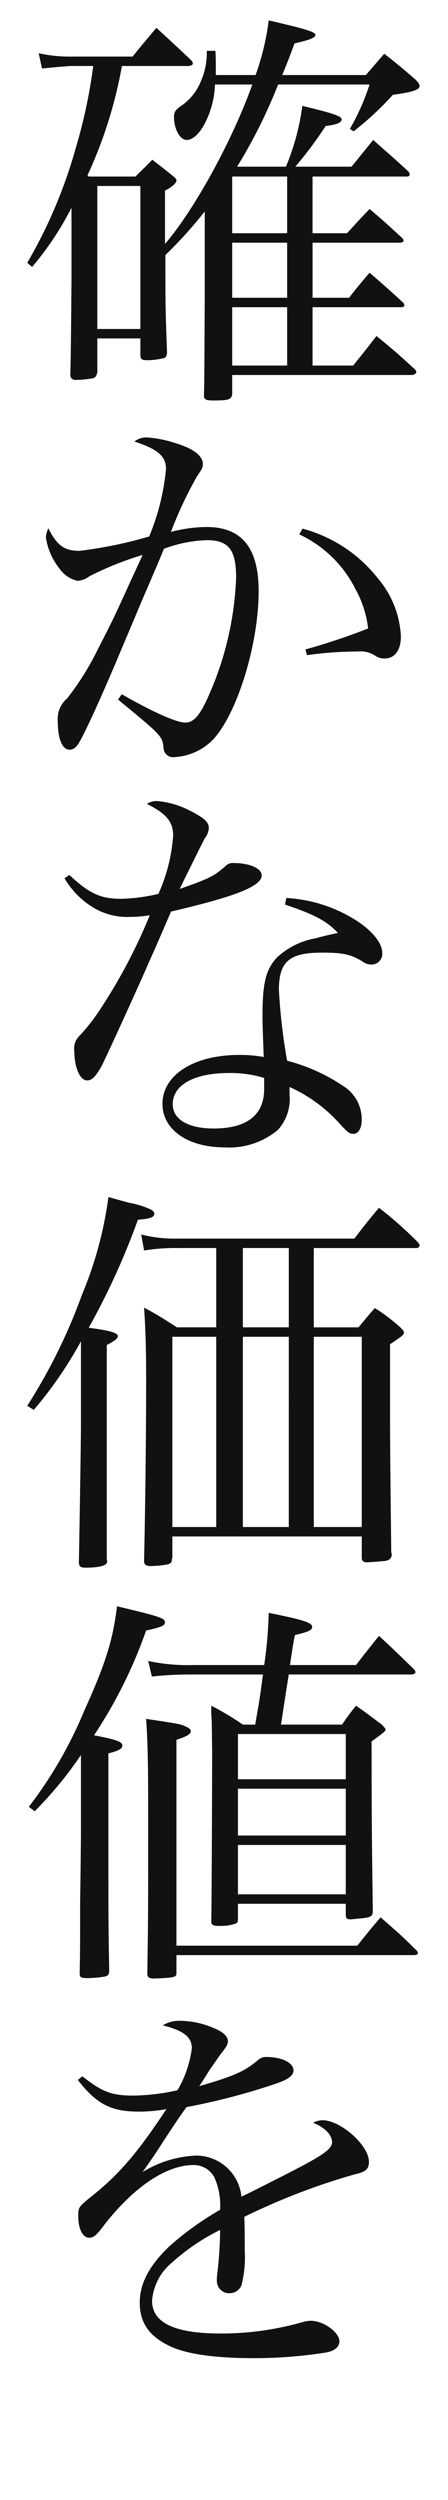 <svg xmlns="http://www.w3.org/2000/svg" viewBox="0 0 44 245"><title>確かな価値を。</title><path d="M34.081,22.857c.926-1.007,1.248-1.369,2.215-2.376,1.449,1.208,1.852,1.611,3.221,2.859a.442.442,0,0,1,.121.242c0,.121-.161.201-.403.201h-8.536V29.179h3.584c.845-1.087,1.127-1.409,2.013-2.456,1.449,1.248,1.852,1.611,3.261,2.899a.48.48,0,0,1,.161.322c0,.08-.121.161-.322.161H30.698v5.718h3.986c1.006-1.248,1.329-1.651,2.295-2.899,1.611,1.329,2.094,1.731,3.624,3.141.201.161.282.282.282.403,0,.161-.242.282-.523.282H22.806v1.892c-.08.523-.402.604-1.812.604-.684,0-.845-.04-.966-.362.041-1.731.041-1.731.081-10.147V20.723a42.082,42.082,0,0,1-3.865,4.268c0,5.033,0,5.033.161,9.583-.041.322-.121.483-.322.523a6.806,6.806,0,0,1-1.731.201c-.403,0-.564-.121-.564-.483V33.165H9.559v3.302c-.081.362-.161.523-.443.604a10.909,10.909,0,0,1-1.651.161.502.502,0,0,1-.564-.403q.061-1.45.121-9.422V20.361A30.267,30.267,0,0,1,3.157,26.159l-.483-.403a47.764,47.764,0,0,0,4.751-11.194A51.767,51.767,0,0,0,9.156,6.469H6.982c-.242,0-1.168.081-2.859.242L3.801,5.221a14.403,14.403,0,0,0,3.383.322h5.838c1.007-1.248,1.329-1.611,2.336-2.818,1.49,1.369,1.933,1.772,3.463,3.221a.536.536,0,0,1,.12.282c0,.121-.201.242-.483.242h-6.483a43.769,43.769,0,0,1-3.382,10.71l.121.121H13.304c.725-.725.966-.926,1.651-1.651.926.725,1.208.926,2.094,1.651.202.161.282.282.282.403,0,.242-.564.725-1.127.966v5.234c2.859-3.302,6.643-10.187,8.576-15.623h-3.664A8.968,8.968,0,0,1,20.069,12.187c-.523.966-1.168,1.53-1.732,1.53-.644,0-1.248-1.047-1.248-2.255,0-.443.121-.684.644-1.047A5.315,5.315,0,0,0,19.746,7.919a6.962,6.962,0,0,0,.564-2.939h.846c.04.684.04,1.007.04,1.53V7.355h3.906A25.041,25.041,0,0,0,26.39,2c3.503.805,4.59,1.127,4.59,1.409s-.483.483-2.054.846c-.523,1.409-.644,1.731-1.208,3.1h8.214c.765-.886,1.007-1.168,1.812-2.094,1.41,1.127,1.812,1.449,3.06,2.537.322.322.403.483.403.644,0,.362-.765.604-2.618.846a29.626,29.626,0,0,1-3.865,3.584l-.362-.242a22.058,22.058,0,0,0,1.933-4.349h-8.979a50.942,50.942,0,0,1-4.027,8.053h4.792a23.198,23.198,0,0,0,1.61-5.959c3.02.725,3.865,1.007,3.865,1.329s-.523.523-1.57.644a39.195,39.195,0,0,1-2.98,3.986h5.516c.926-1.127,1.208-1.49,2.134-2.617,1.45,1.288,1.933,1.691,3.382,3.02a.555.555,0,0,1,.202.362.225.225,0,0,1-.242.201h-9.301v5.557ZM9.559,32.239h4.227V18.227H9.559ZM28.202,22.857v-5.557H22.806v5.557ZM22.806,29.179h5.396V23.783H22.806Zm5.396.926H22.806v5.718h5.396Z" style="fill:#111"/><path d="M14.008,54.382a31.16,31.16,0,0,0-5.234,2.094,2.107,2.107,0,0,1-1.168.443,2.976,2.976,0,0,1-1.772-1.208,6.39,6.39,0,0,1-1.329-3.06,2.676,2.676,0,0,1,.242-.886c.846,1.691,1.571,2.215,3.06,2.215a41.641,41.641,0,0,0,6.845-1.409,22.711,22.711,0,0,0,1.651-6.603c0-1.248-.765-1.933-3.1-2.698a1.82,1.82,0,0,1,1.208-.403,11.031,11.031,0,0,1,2.697.523c1.812.523,2.819,1.248,2.819,2.094,0,.322-.08.483-.564,1.168a38.999,38.999,0,0,0-2.577,5.476,14.02,14.02,0,0,1,3.503-.483c3.463,0,5.114,2.054,5.114,6.281,0,5.154-2.054,11.838-4.389,14.455a5.703,5.703,0,0,1-3.865,1.812.936.936,0,0,1-1.087-.926c-.12-1.127-.201-1.208-4.469-4.711l.362-.523c3.1,1.772,5.396,2.778,6.241,2.778.926,0,1.57-.846,2.617-3.382a31.146,31.146,0,0,0,2.376-10.831c0-2.698-.725-3.664-2.859-3.664a13.033,13.033,0,0,0-4.228.846c-.564,1.369-.564,1.369-2.335,5.476-.161.403-.966,2.295-2.375,5.637-1.61,3.785-2.939,6.684-3.584,7.811-.282.523-.604.765-.966.765-.725,0-1.168-1.047-1.168-2.778a2.644,2.644,0,0,1,.926-2.255,27.029,27.029,0,0,0,2.98-4.751c1.53-2.98,1.53-2.98,3.221-6.684Zm15.703-2.577a13.996,13.996,0,0,1,7.369,4.832,9.492,9.492,0,0,1,2.295,5.718c0,1.369-.605,2.174-1.611,2.174a1.524,1.524,0,0,1-.926-.282,2.6,2.6,0,0,0-1.651-.403,35.61,35.61,0,0,0-5.033.362l-.161-.564a61.298,61.298,0,0,0,6.161-2.054,10.339,10.339,0,0,0-1.248-3.865,11.685,11.685,0,0,0-5.516-5.355Z" style="fill:#111"/><path d="M6.818,85.746c1.933,1.812,3.06,2.335,5.074,2.335a17.622,17.622,0,0,0,3.664-.483,16.66,16.66,0,0,0,1.449-5.718c0-1.329-.644-2.134-2.577-3.1a1.711,1.711,0,0,1,.966-.282,8.457,8.457,0,0,1,3.222.926c1.369.684,1.892,1.127,1.892,1.691a1.719,1.719,0,0,1-.403,1.047c-.161.322-1.006,1.973-2.456,4.953,2.98-1.047,3.342-1.248,4.47-2.215a.989.989,0,0,1,.846-.322c1.57,0,2.737.523,2.737,1.208,0,1.047-2.496,2.054-8.898,3.543-.363.805-1.047,2.456-2.134,4.872-1.208,2.778-4.308,9.543-4.671,10.227-.604,1.087-.966,1.45-1.449,1.45-.685,0-1.248-1.248-1.248-2.859a1.708,1.708,0,0,1,.443-1.45A18.047,18.047,0,0,0,9.677,99.154a53.413,53.413,0,0,0,5.033-9.462,11.936,11.936,0,0,1-1.893.161,6.516,6.516,0,0,1-3.543-.846,8.221,8.221,0,0,1-2.939-2.939ZM28.118,88a14.228,14.228,0,0,1,6.885,2.214c1.57,1.007,2.536,2.215,2.536,3.141a1.05,1.05,0,0,1-1.047,1.168,1.52,1.52,0,0,1-.926-.322c-1.128-.684-1.893-.846-3.946-.846-3.221,0-4.227.886-4.227,3.664a57.509,57.509,0,0,0,.805,6.926,18.151,18.151,0,0,1,5.717,2.617,3.839,3.839,0,0,1,1.611,3.181c0,.805-.322,1.369-.806,1.369-.402,0-.564-.121-1.409-1.047a14.643,14.643,0,0,0-4.872-3.543v.765a4.517,4.517,0,0,1-1.128,3.423,7.433,7.433,0,0,1-5.235,1.731c-3.624,0-6.12-1.731-6.12-4.268,0-2.819,3.06-4.792,7.53-4.792a13.017,13.017,0,0,1,2.416.201c-.121-3.181-.121-3.503-.121-3.986,0-3.302.322-4.55,1.409-5.758a7.527,7.527,0,0,1,3.825-1.892c.604-.161.684-.201,2.174-.523-1.087-1.168-2.335-1.812-5.194-2.778Zm-2.175,17.636a11.246,11.246,0,0,0-3.462-.483c-3.423,0-5.516,1.168-5.516,3.06,0,1.49,1.53,2.376,4.026,2.376,3.262,0,4.952-1.329,4.952-3.865Z" style="fill:#111"/><path d="M2.674,137.764a54.292,54.292,0,0,0,5.355-10.831,37.513,37.513,0,0,0,2.618-9.623c.886.242,1.611.443,2.054.564a8.319,8.319,0,0,1,2.174.684c.12.081.282.242.282.362,0,.362-.403.524-1.61.604a70.876,70.876,0,0,1-4.832,10.59c2.094.282,2.859.483,2.859.846q0,.302-1.087.846V152.863a.243.243,0,0,1,.04.161c0,.403-.805.604-2.134.604-.483,0-.645-.121-.645-.564.081-4.348.202-12.039.202-13.448v-8.174a39.494,39.494,0,0,1-4.63,6.724Zm14.254,12.804v1.973a.302.302,0,0,1-.04.201c0,.362-.081.443-.403.564a10.15,10.15,0,0,1-1.731.161c-.403,0-.604-.161-.604-.443v-.08c.121-5.234.202-12.683.202-17.435,0-3.141-.04-4.993-.202-7.368,1.409.765,1.852,1.047,3.221,1.933h3.865v-7.771H17.371a19.008,19.008,0,0,0-3.221.242l-.282-1.57a13.09,13.09,0,0,0,3.503.403H34.805c1.047-1.369,1.369-1.772,2.416-3.02a38.364,38.364,0,0,1,3.745,3.302c.161.161.242.282.242.403a.299.299,0,0,1-.242.242H30.819v7.771H35.208c.684-.805.885-1.087,1.61-1.892a18.372,18.372,0,0,1,2.497,1.892c.282.282.362.403.362.523,0,.201-.202.362-1.369,1.127v7.167c0,2.174.04,6.563.12,13.207a.781.781,0,0,1,.041.282.523.523,0,0,1-.322.483c-.201.121-.403.121-2.094.242-.362,0-.523-.161-.523-.443V150.568Zm4.308-.926V130.999H16.928v18.643Zm2.618-19.569h4.509v-7.771H23.854Zm4.509.926H23.854v18.643h4.509Zm7.167,18.643V130.999h-4.711v18.643Z" style="fill:#111"/><path d="M2.835,177.059A41.636,41.636,0,0,0,8.311,167.557c2.054-4.51,2.778-6.845,3.181-10.147,4.228,1.007,4.711,1.168,4.711,1.57,0,.322-.362.483-1.852.805a46.126,46.126,0,0,1-5.114,10.268c2.295.443,2.778.644,2.778,1.007,0,.322-.403.524-1.369.765v8.093c0,8.576,0,8.576.081,13.287-.04.322-.121.403-.403.483a10.495,10.495,0,0,1-1.691.161c-.725,0-.806-.081-.806-.483v-.121c.041-2.174.041-2.174.041-6.764.041-2.698.041-2.698.081-6.563V171.986a37.247,37.247,0,0,1-4.55,5.516Zm14.495,16.146v.121c0,.443-.161.483-2.174.564-.523,0-.685-.121-.685-.483v-.161c.081-5.677.081-5.677.081-15.26,0-5.476-.041-7.087-.201-9.543,3.221.483,3.462.523,3.906.765.322.121.483.282.483.443,0,.282-.322.483-1.41.846v20.173H35.087c1.007-1.248,1.288-1.611,2.295-2.778,1.61,1.409,2.094,1.812,3.544,3.261a.444.444,0,0,1,.12.242c0,.121-.12.201-.443.201H17.33Zm16.267-24.199a21.98,21.98,0,0,1,1.37-1.852c1.167.805,1.49,1.087,2.536,1.852.362.403.362.403.362.483,0,.161-.161.282-1.369,1.168,0,7.811.041,10.63.121,16.71-.04.443-.242.564-1.369.644-.403.04-.725.08-.765.08h-.081c-.322,0-.443-.121-.443-.443V186.562H23.371v1.45c0,.322-.041.403-.202.483a4.462,4.462,0,0,1-1.53.242c-.725,0-.886-.08-.886-.443v-.08c.041-2.617.081-13.569.081-16.589l-.04-3.02a12.566,12.566,0,0,1-.041-1.45,27.345,27.345,0,0,1,3.1,1.852H25.061c.523-2.939.523-3.1.765-4.912h-6.966a35.438,35.438,0,0,0-3.946.201l-.362-1.53a17.962,17.962,0,0,0,4.308.403h7.087a41.08,41.08,0,0,0,.443-5.114c3.423.684,4.268.966,4.268,1.369,0,.322-.322.483-1.691.805-.121.523-.282,1.53-.483,2.939h6.483c.966-1.248,1.248-1.611,2.255-2.859,1.57,1.449,2.013,1.892,3.382,3.221.161.161.201.242.201.322,0,.161-.161.242-.483.242H28.363c-.322,1.973-.564,3.624-.765,4.912Zm.363,5.355v-4.429H23.371v4.429Zm-10.59.926v4.59H33.96V175.288Zm0,5.516v4.832H33.96V180.804Z" style="fill:#111"/><path d="M8.09,203.47c1.933,1.53,2.859,1.892,5.033,1.892a21.341,21.341,0,0,0,4.308-.523,10.873,10.873,0,0,0,1.409-4.107c0-1.087-.765-1.731-2.859-2.255a3.195,3.195,0,0,1,1.812-.443,8.516,8.516,0,0,1,3.14.684c1.007.403,1.45.846,1.45,1.329,0,.282-.161.564-.645,1.168-.362.483-.845,1.208-1.167,1.651-.725,1.168-.725,1.168-1.007,1.57,3.382-.966,4.469-1.45,5.798-2.577a1.128,1.128,0,0,1,.765-.282c1.57,0,2.698.564,2.698,1.329,0,.483-.523.886-1.732,1.288A64.561,64.561,0,0,1,18.317,206.49c-.725,1.007-1.208,1.731-2.134,3.141-1.087,1.691-1.41,2.134-2.175,3.221a10.897,10.897,0,0,1,5.194-1.611,4.465,4.465,0,0,1,4.51,4.026c.685-.322.685-.322,3.946-1.973,3.987-2.013,4.953-2.657,4.953-3.382,0-.684-.684-1.409-1.852-1.892a1.961,1.961,0,0,1,.926-.242c1.772,0,4.55,2.456,4.55,4.067,0,.725-.322,1.007-1.449,1.248a65.367,65.367,0,0,0-10.791,4.147c.04,1.288.04,1.53.04,3.261a11.164,11.164,0,0,1-.322,3.463,1.278,1.278,0,0,1-1.128.765,1.208,1.208,0,0,1-1.286-1.124q-.003-.042-.003-.084a4.358,4.358,0,0,1,.041-.684,38.459,38.459,0,0,0,.282-4.308A20.468,20.468,0,0,0,16.908,221.71a5.389,5.389,0,0,0-1.973,3.745c0,2.174,2.214,3.221,6.724,3.221a29.117,29.117,0,0,0,8.093-1.127,2.971,2.971,0,0,1,.765-.121c1.248,0,2.818,1.127,2.818,2.013,0,.524-.443.926-1.248,1.087a44.762,44.762,0,0,1-7.207.564c-3.785,0-6.563-.403-8.174-1.168-2.054-.966-2.98-2.295-2.98-4.268,0-1.892.926-3.624,2.899-5.516a29.081,29.081,0,0,1,4.993-3.584,6.782,6.782,0,0,0-.564-3.181,2.292,2.292,0,0,0-2.054-1.208c-2.658,0-5.839,2.134-8.738,5.838-.765,1.047-1.087,1.288-1.49,1.288-.644,0-1.087-.846-1.087-2.134,0-.846.04-.886,1.167-1.812,2.859-2.255,4.63-4.349,7.49-8.657a15.275,15.275,0,0,1-2.698.242c-2.738,0-4.147-.725-5.999-3.1Z" style="fill:#111"/><path d="M44,239.806a5.194,5.194,0,1,1,0-0Zm-9.1,0a3.977,3.977,0,1,0,0-0Z" style="fill:#111"/><rect width="44" height="245" style="fill:none"/></svg>
